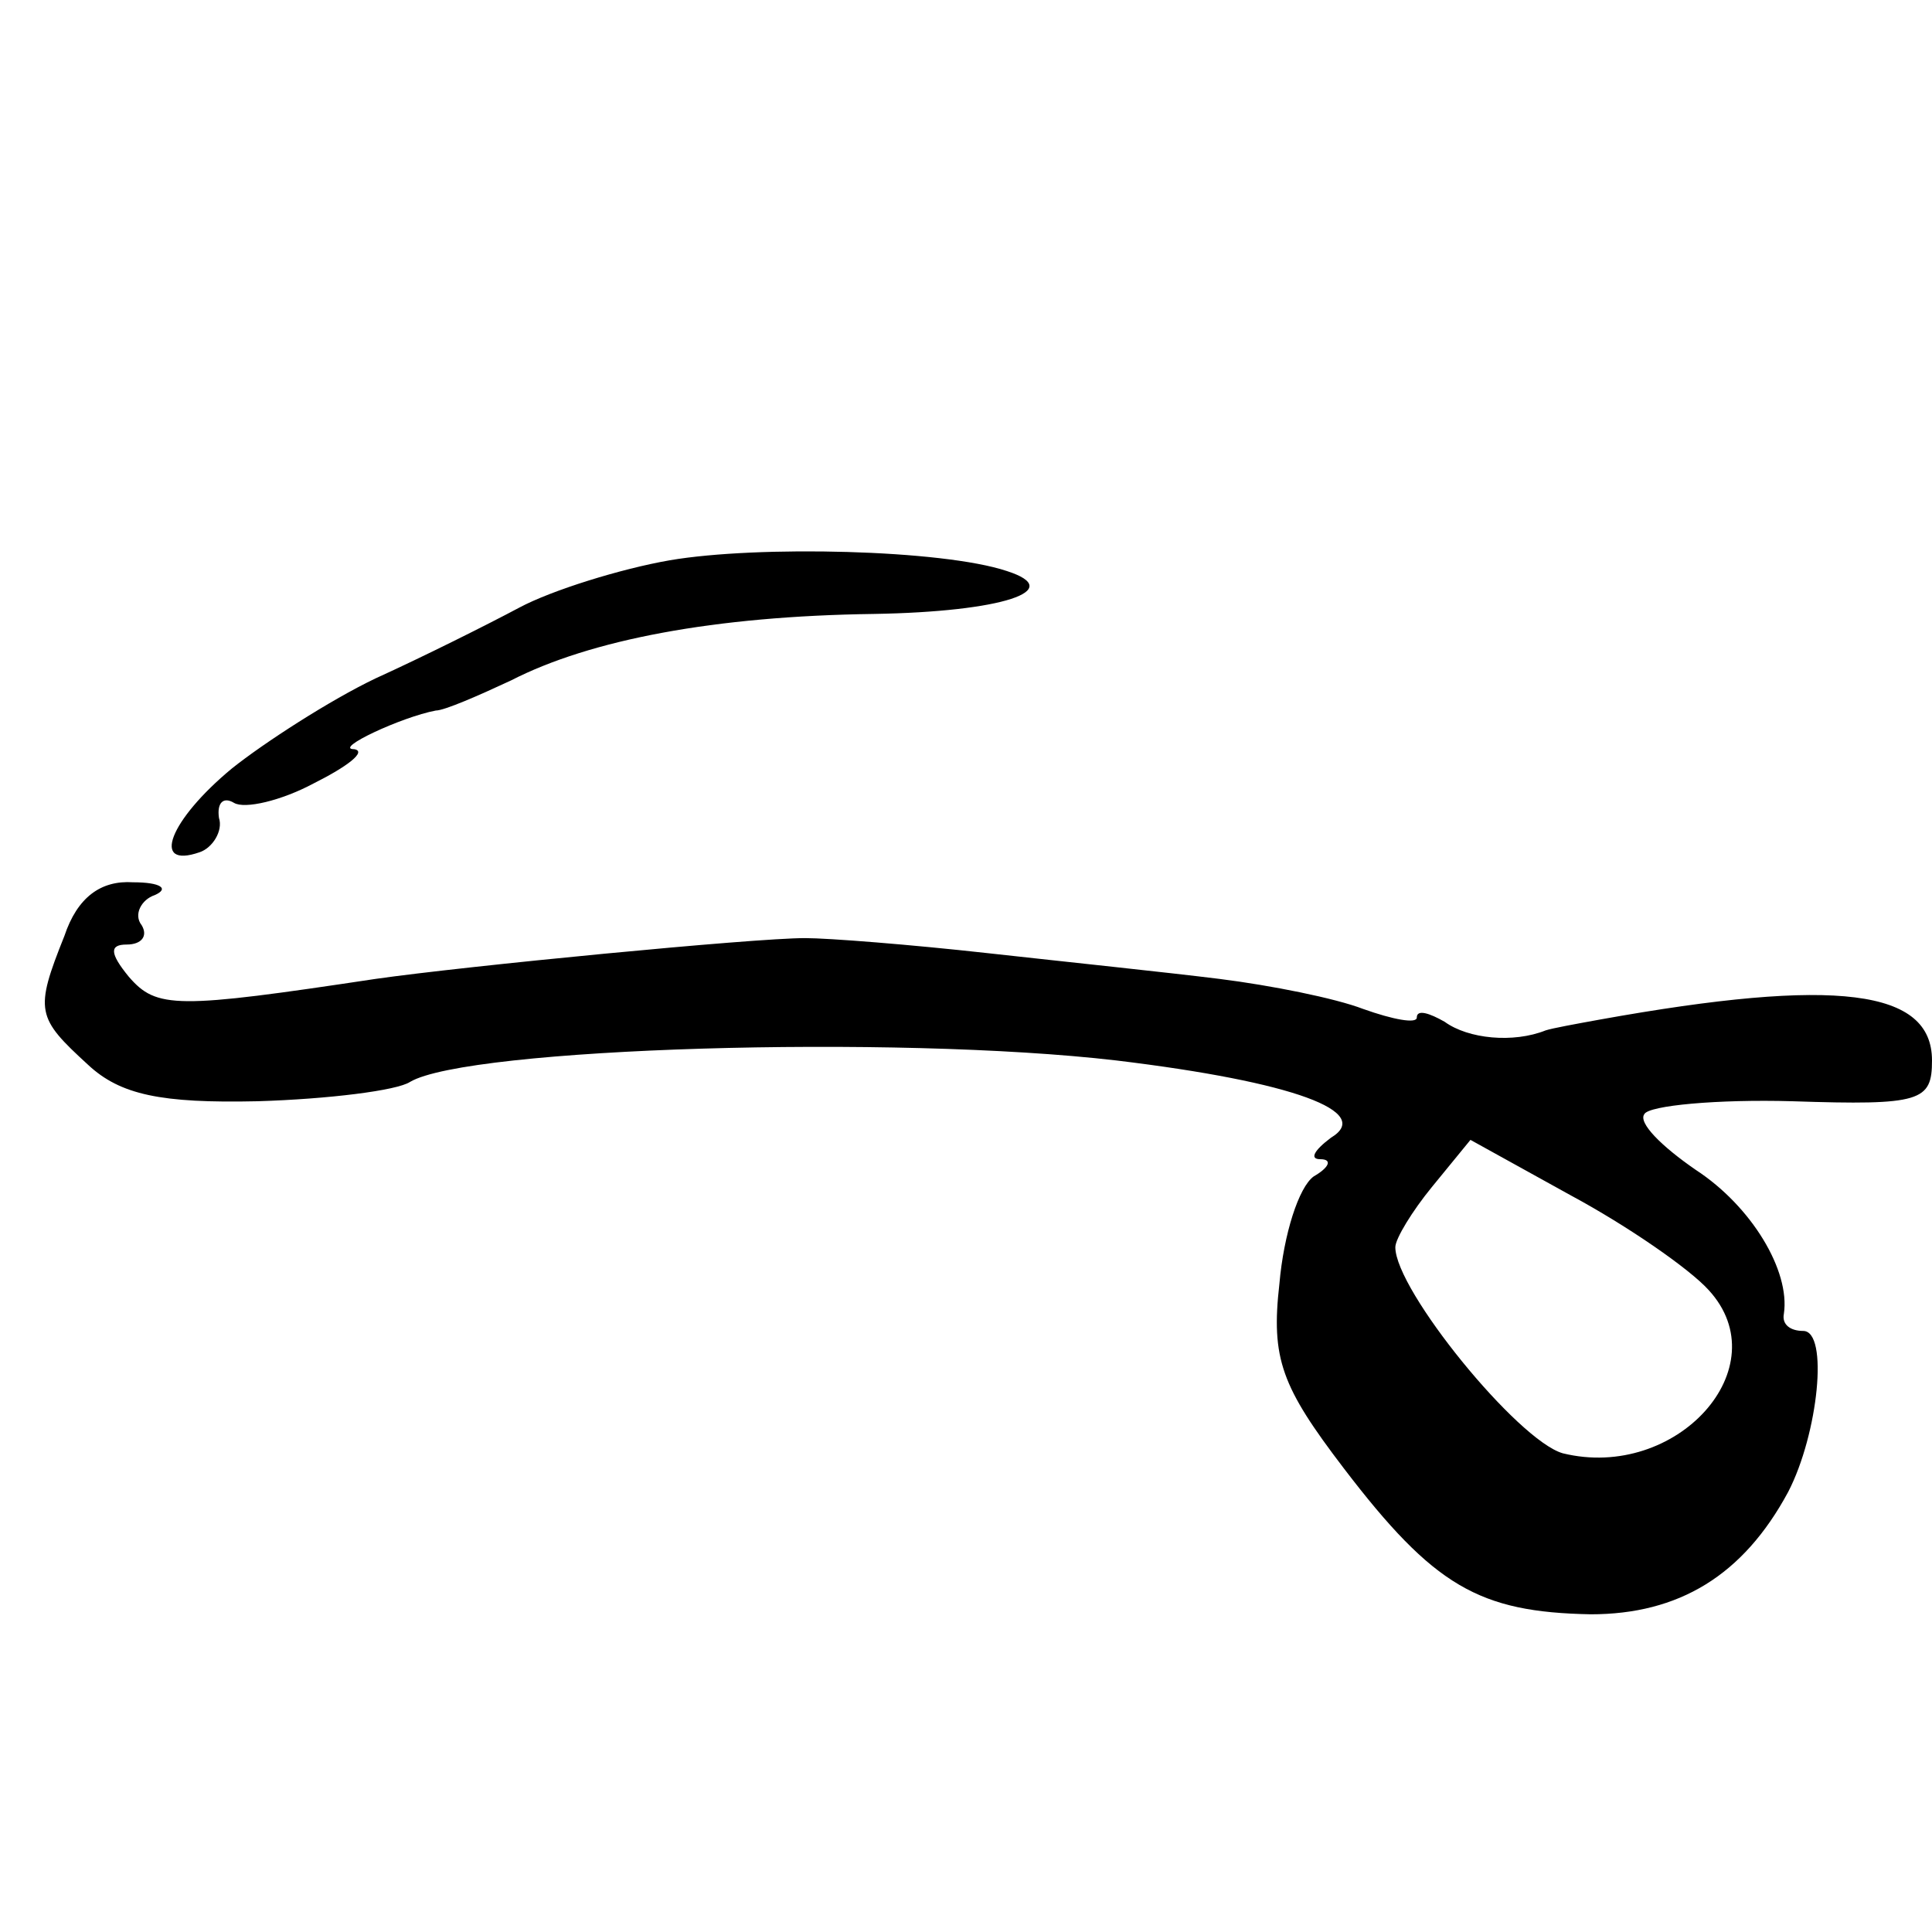 <?xml version="1.0" standalone="no"?>
<!DOCTYPE svg PUBLIC "-//W3C//DTD SVG 20010904//EN"
 "http://www.w3.org/TR/2001/REC-SVG-20010904/DTD/svg10.dtd">
<svg version="1.0" xmlns="http://www.w3.org/2000/svg"
 width="90pt" height="90pt" viewBox="0 0 90 90"
 preserveAspectRatio="xMidYMid meet">
<g transform="translate(0,90) scale(0.1,-0.1)"
fill="#000000" stroke="none">
<path d="M312 639 c-23 -4 -55 -14 -70 -22 -15 -8 -45 -23 -67 -33 -21 -10
-52 -30 -67 -42 -29 -24 -38 -47 -15 -39 6 2 11 10 9 16 -1 7 2 10 7 7 5 -3
22 1 37 9 16 8 25 15 19 16 -10 0 22 15 38 18 4 0 20 7 35 14 37 19 95 30 169
31 60 1 90 11 62 20 -30 10 -116 12 -157 5z"/>
<path d="M30 464 c-14 -35 -13 -38 11 -60 15 -14 34 -18 79 -17 33 1 65 5 71
9 27 16 226 22 329 10 83 -10 120 -24 100 -36 -8 -6 -10 -10 -5 -10 6 0 4 -4
-3 -8 -7 -5 -14 -27 -16 -50 -4 -35 1 -48 30 -86 42 -55 63 -67 115 -68 41 0
71 18 92 57 14 27 19 75 7 75 -6 0 -10 3 -9 8 3 20 -15 50 -41 67 -16 11 -27
22 -24 26 2 4 34 7 69 6 60 -2 65 0 65 19 0 33 -44 39 -155 19 -11 -2 -22 -4
-25 -5 -15 -6 -36 -4 -47 4 -7 4 -13 6 -13 2 0 -3 -11 -1 -25 4 -13 5 -43 11
-67 14 -24 3 -72 8 -108 12 -36 4 -74 7 -85 7 -24 0 -158 -13 -200 -19 -93
-14 -102 -14 -115 1 -9 11 -9 15 -1 15 7 0 10 4 7 9 -4 5 0 12 6 14 7 3 3 6
-10 6 -15 1 -26 -7 -32 -25z m766 -165 c33 -36 -15 -89 -68 -76 -21 6 -78 76
-78 96 0 4 8 17 17 28 l18 22 47 -26 c26 -14 55 -34 64 -44z"/>
</g>
</svg>
